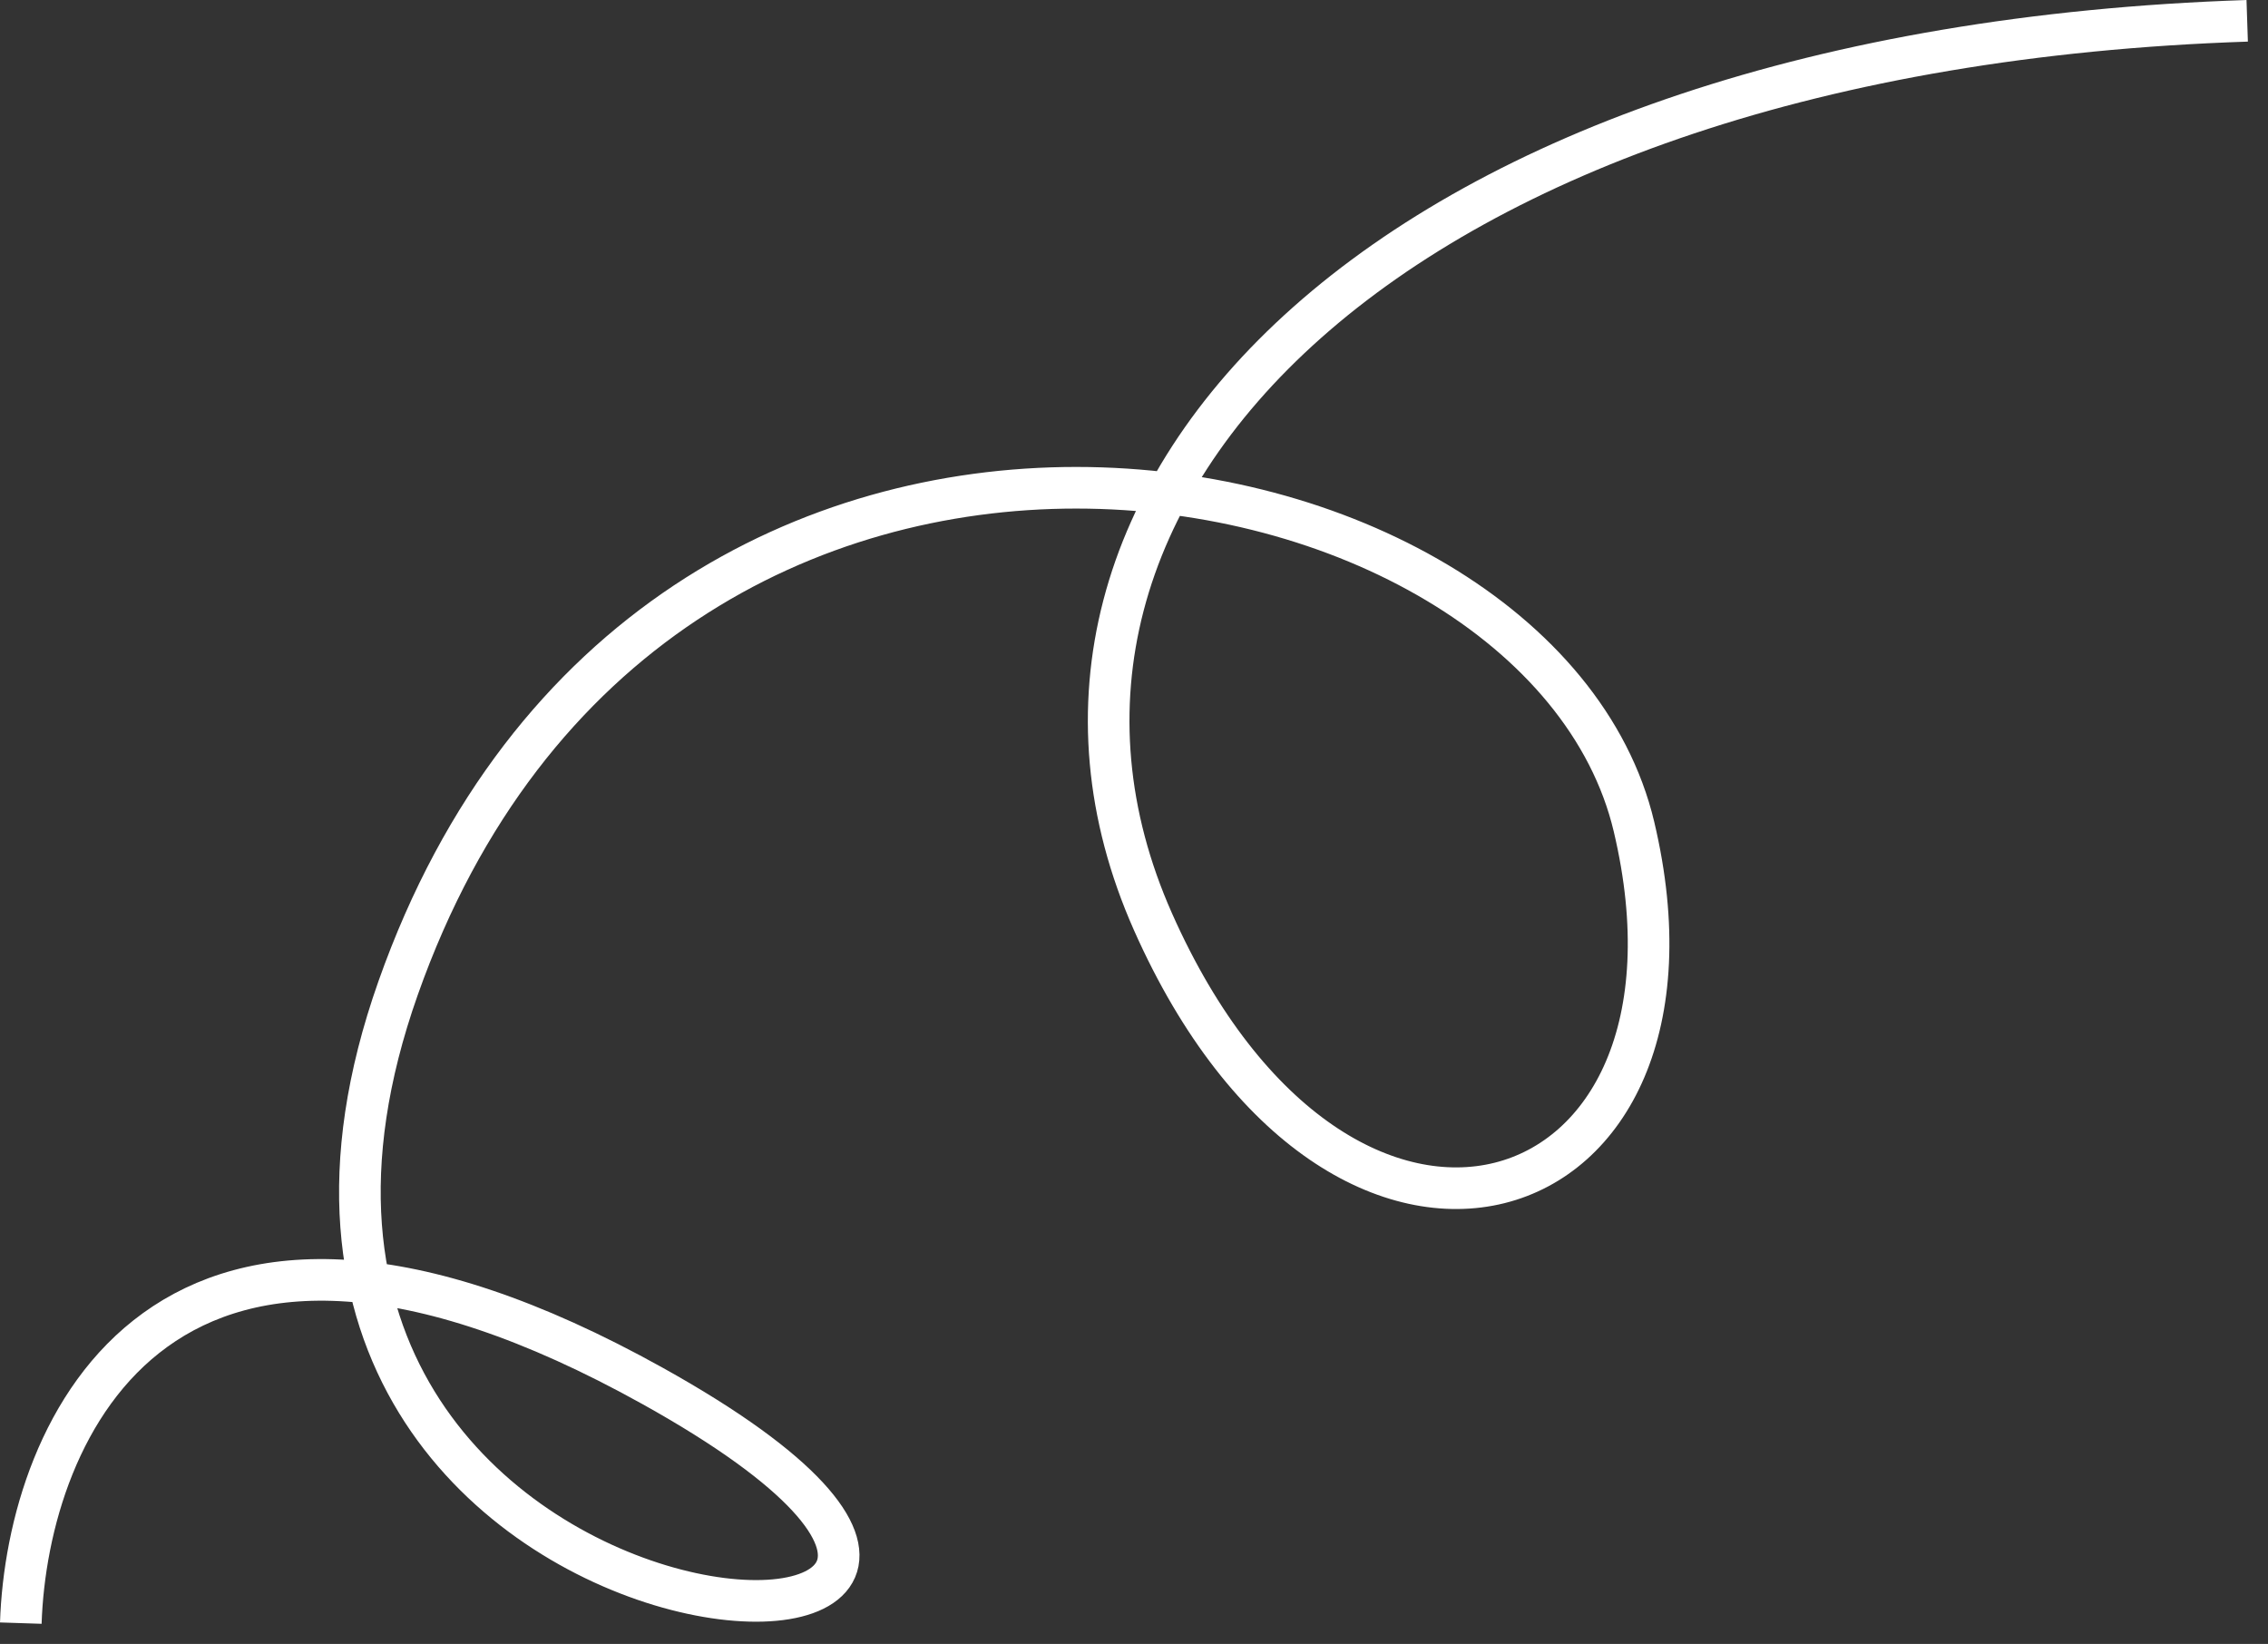 <svg width="109" height="79" viewBox="0 0 109 79" fill="none" xmlns="http://www.w3.org/2000/svg">
<rect x="0" y="0" width="109" height="79" fill="#333333" stroke="none"/>
<path id="Vector 864" d="M1 78C1.302 68.736 7.801 53.488 31.377 66.609C60.847 83.012 6.894 82.101 19.136 47.473C31.377 12.846 73.996 20.592 78.53 39.728C83.064 58.864 64.475 64.724 55.407 44.284C46.339 23.844 66.742 2.367 108 1" stroke="white" stroke-width="2"/>
</svg>
